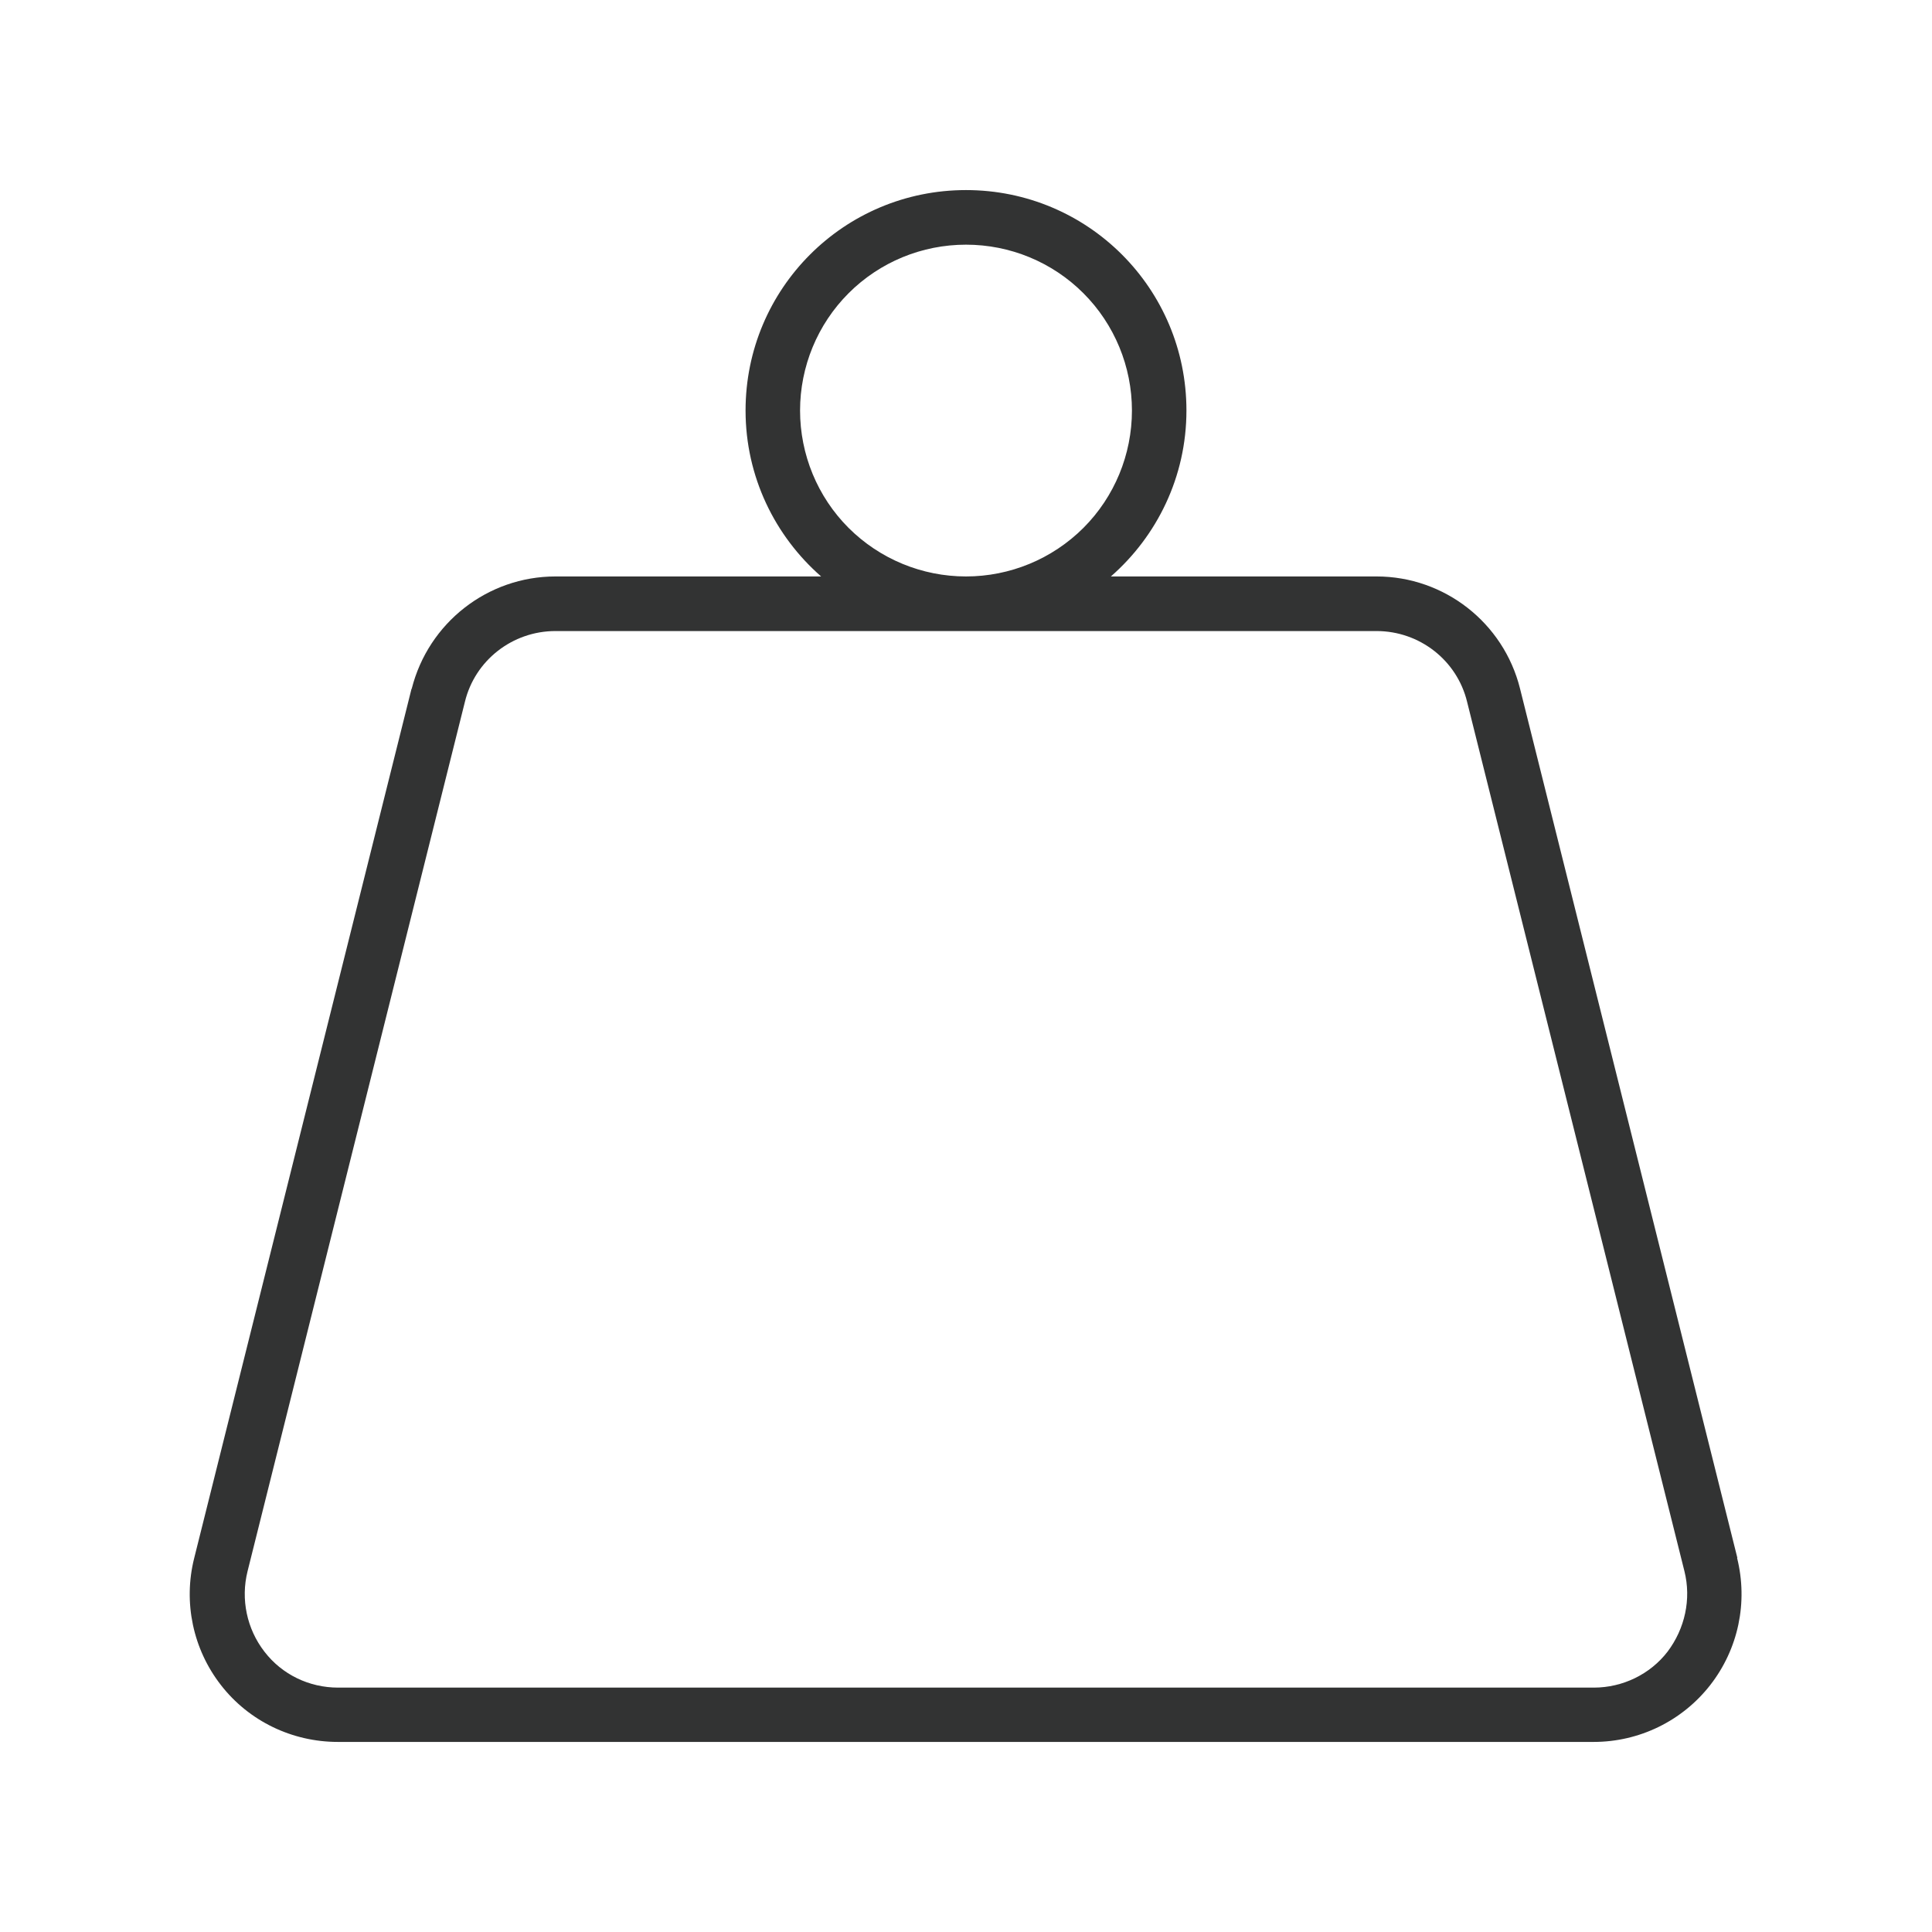 <?xml version="1.0" encoding="UTF-8"?>
<svg xmlns="http://www.w3.org/2000/svg" xmlns:xlink="http://www.w3.org/1999/xlink" width="81px" height="81px" viewBox="0 0 81 81" version="1.1">
<g id="surface1">
<path style=" stroke:none;fill-rule:nonzero;fill:rgb(19.608%,20%,20%);fill-opacity:1;" d="M 72.84 65.316 L 63.727 28.867 C 63.039 26.113 60.559 24.168 57.711 24.168 L 46.574 24.168 C 48.508 22.477 49.742 19.988 49.742 17.211 C 49.742 12.098 45.613 7.969 40.5 7.969 C 35.387 7.969 31.258 12.098 31.258 17.211 C 31.258 19.988 32.492 22.477 34.426 24.168 L 23.289 24.168 C 20.441 24.168 17.961 26.113 17.262 28.875 C 17.262 28.875 17.383 28.906 17.383 28.906 C 17.383 28.906 17.254 28.875 17.254 28.875 L 8.141 65.328 C 7.676 67.18 8.09 69.145 9.266 70.652 C 10.438 72.16 12.25 73.031 14.164 73.031 L 66.816 73.031 C 68.727 73.031 70.531 72.152 71.707 70.641 C 72.879 69.133 73.293 67.18 72.828 65.316 Z M 61.633 29.395 C 61.633 29.395 61.508 29.422 61.508 29.422 C 61.508 29.422 70.621 65.875 70.621 65.875 C 70.914 67.047 70.641 68.281 69.914 69.246 C 69.184 70.195 68.031 70.754 66.824 70.754 L 14.176 70.754 C 12.961 70.754 11.824 70.207 11.086 69.246 C 10.348 68.293 10.086 67.047 10.379 65.875 L 19.492 29.422 C 19.492 29.422 19.367 29.395 19.367 29.395 C 19.367 29.395 19.492 29.422 19.492 29.422 C 19.914 27.684 21.484 26.457 23.289 26.457 L 57.711 26.457 C 59.516 26.457 61.086 27.684 61.508 29.422 L 61.641 29.395 Z M 40.5 10.258 C 42.344 10.258 44.113 10.984 45.422 12.293 C 46.727 13.598 47.457 15.371 47.457 17.211 C 47.457 19.055 46.727 20.828 45.422 22.133 C 44.113 23.438 42.344 24.168 40.5 24.168 C 38.656 24.168 36.887 23.438 35.578 22.133 C 34.273 20.828 33.543 19.055 33.543 17.211 C 33.543 15.371 34.273 13.598 35.578 12.293 C 36.887 10.984 38.656 10.258 40.5 10.258 Z M 63.594 28.898 Z M 63.594 28.898 "/>
</g>
</svg>
